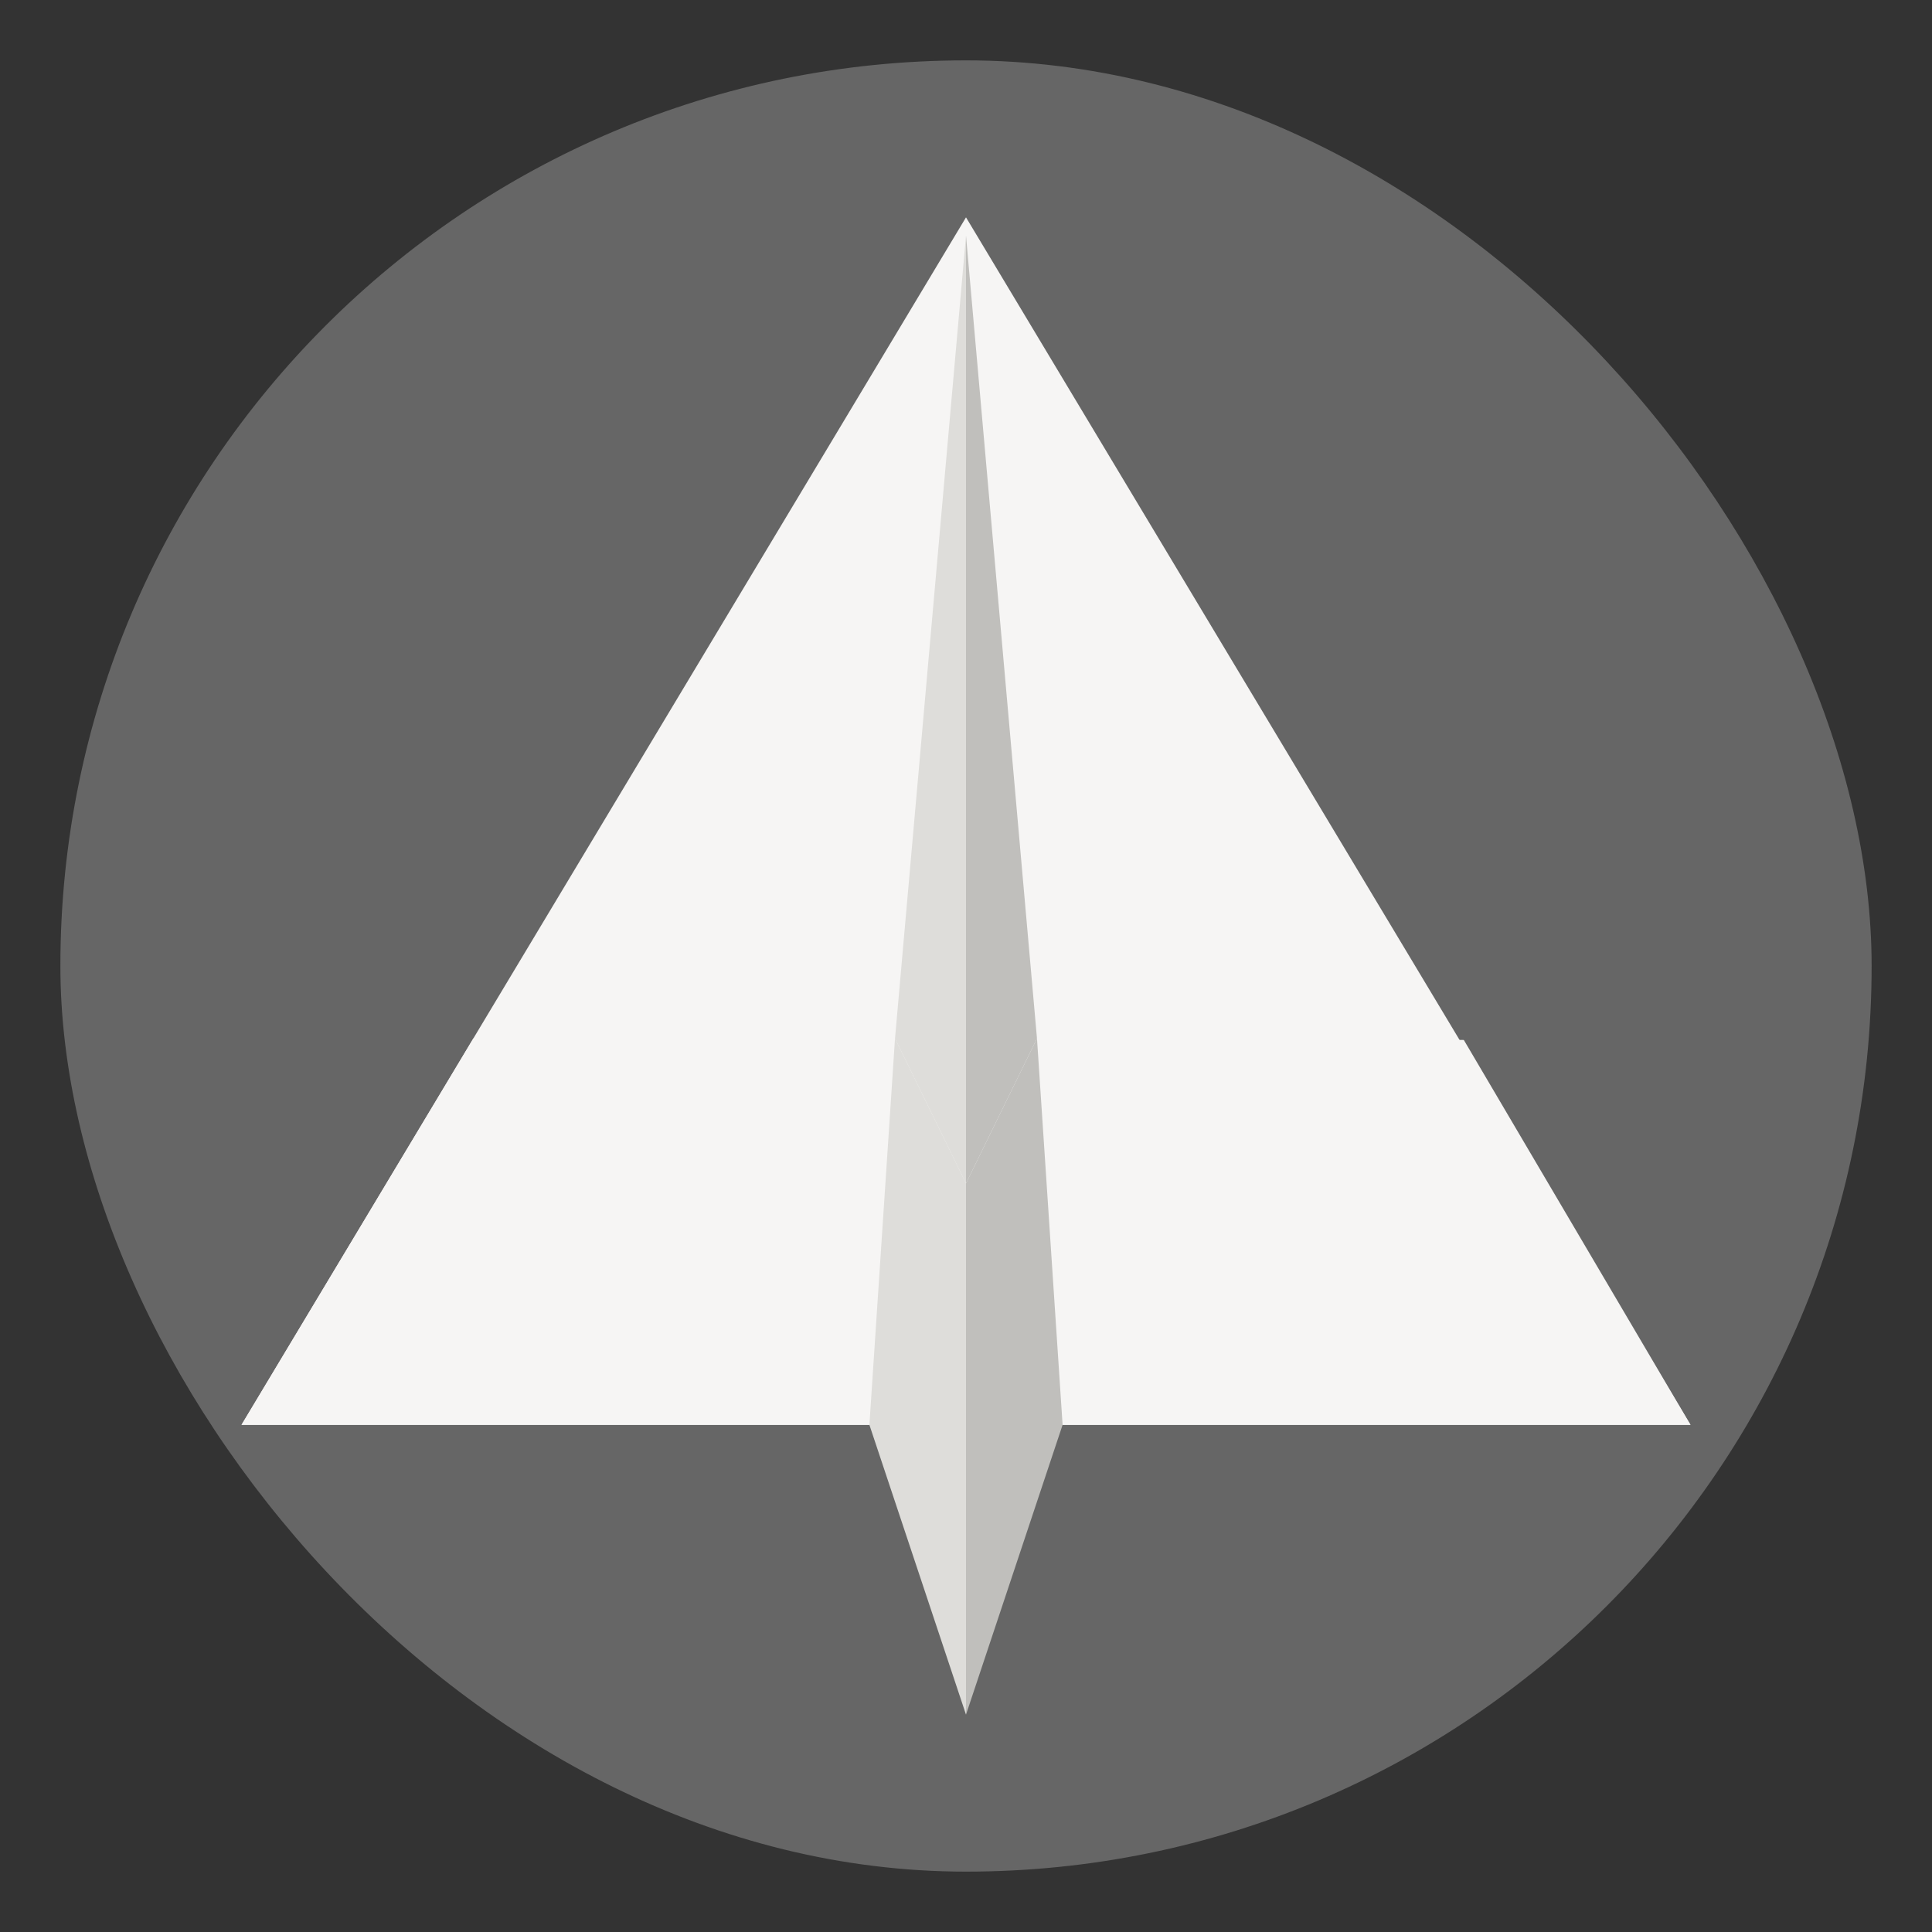 <?xml version="1.0" encoding="UTF-8" standalone="no"?>
<svg
   width="32"
   height="32"
   version="1.1"
   viewBox="0 0 32 32"
   id="svg7"
   sodipodi:docname="org.gnome.Software.Learn.svg"
   inkscape:version="1.3.2 (091e20ef0f, 2023-11-25, custom)"
   xmlns:inkscape="http://www.inkscape.org/namespaces/inkscape"
   xmlns:sodipodi="http://sodipodi.sourceforge.net/DTD/sodipodi-0.dtd"
   xmlns="http://www.w3.org/2000/svg"
   xmlns:svg="http://www.w3.org/2000/svg">
  <rect x="0" y="0" width="32" height="32" fill="#333333" stroke="none"/>
  <defs
     id="defs7" />
  <sodipodi:namedview
     id="namedview7"
     pagecolor="#ffffff"
     bordercolor="#000000"
     borderopacity="0.25"
     inkscape:showpageshadow="2"
     inkscape:pageopacity="0.0"
     inkscape:pagecheckerboard="0"
     inkscape:deskcolor="#d1d1d1"
     inkscape:zoom="25.3125"
     inkscape:cx="15.980247"
     inkscape:cy="16"
     inkscape:window-width="1920"
     inkscape:window-height="1010"
     inkscape:window-x="0"
     inkscape:window-y="0"
     inkscape:window-maximized="1"
     inkscape:current-layer="svg7" />
  <rect
     x="1"
     y="1"
     width="30"
     height="30"
     rx="15"
     ry="15"
     fill="#666666"
     id="rect1" />
  <g
     transform="matrix(.2 0 0 .2 3.2 2.8)"
     id="g7">
    <path
       d="m64 4 60 100h-120z"
       fill="#f6f5f4"
       id="path1" />
    <path
       d="m64 5.504v90.496h8z"
       fill="#c0bfbc"
       id="path2" />
    <path
       d="m69.879 72-5.879 12 8 20h52l-18.773-31.875z"
       fill="#f6f5f4"
       id="path3" />
    <path
       d="m64 5.504v90.496h-8z"
       fill="#deddda"
       id="path4" />
    <path
       d="m23.199 72-19.199 32h52l8-20-5.879-12z"
       fill="#f6f5f4"
       id="path5" />
    <path
       d="m58.121 72 5.879 12v44l-8-24z"
       fill="#deddda"
       id="path6" />
    <path
       d="m69.879 72-5.879 12v44l8-24z"
       fill="#c0bfbc"
       id="path7" />
  </g>
</svg>

